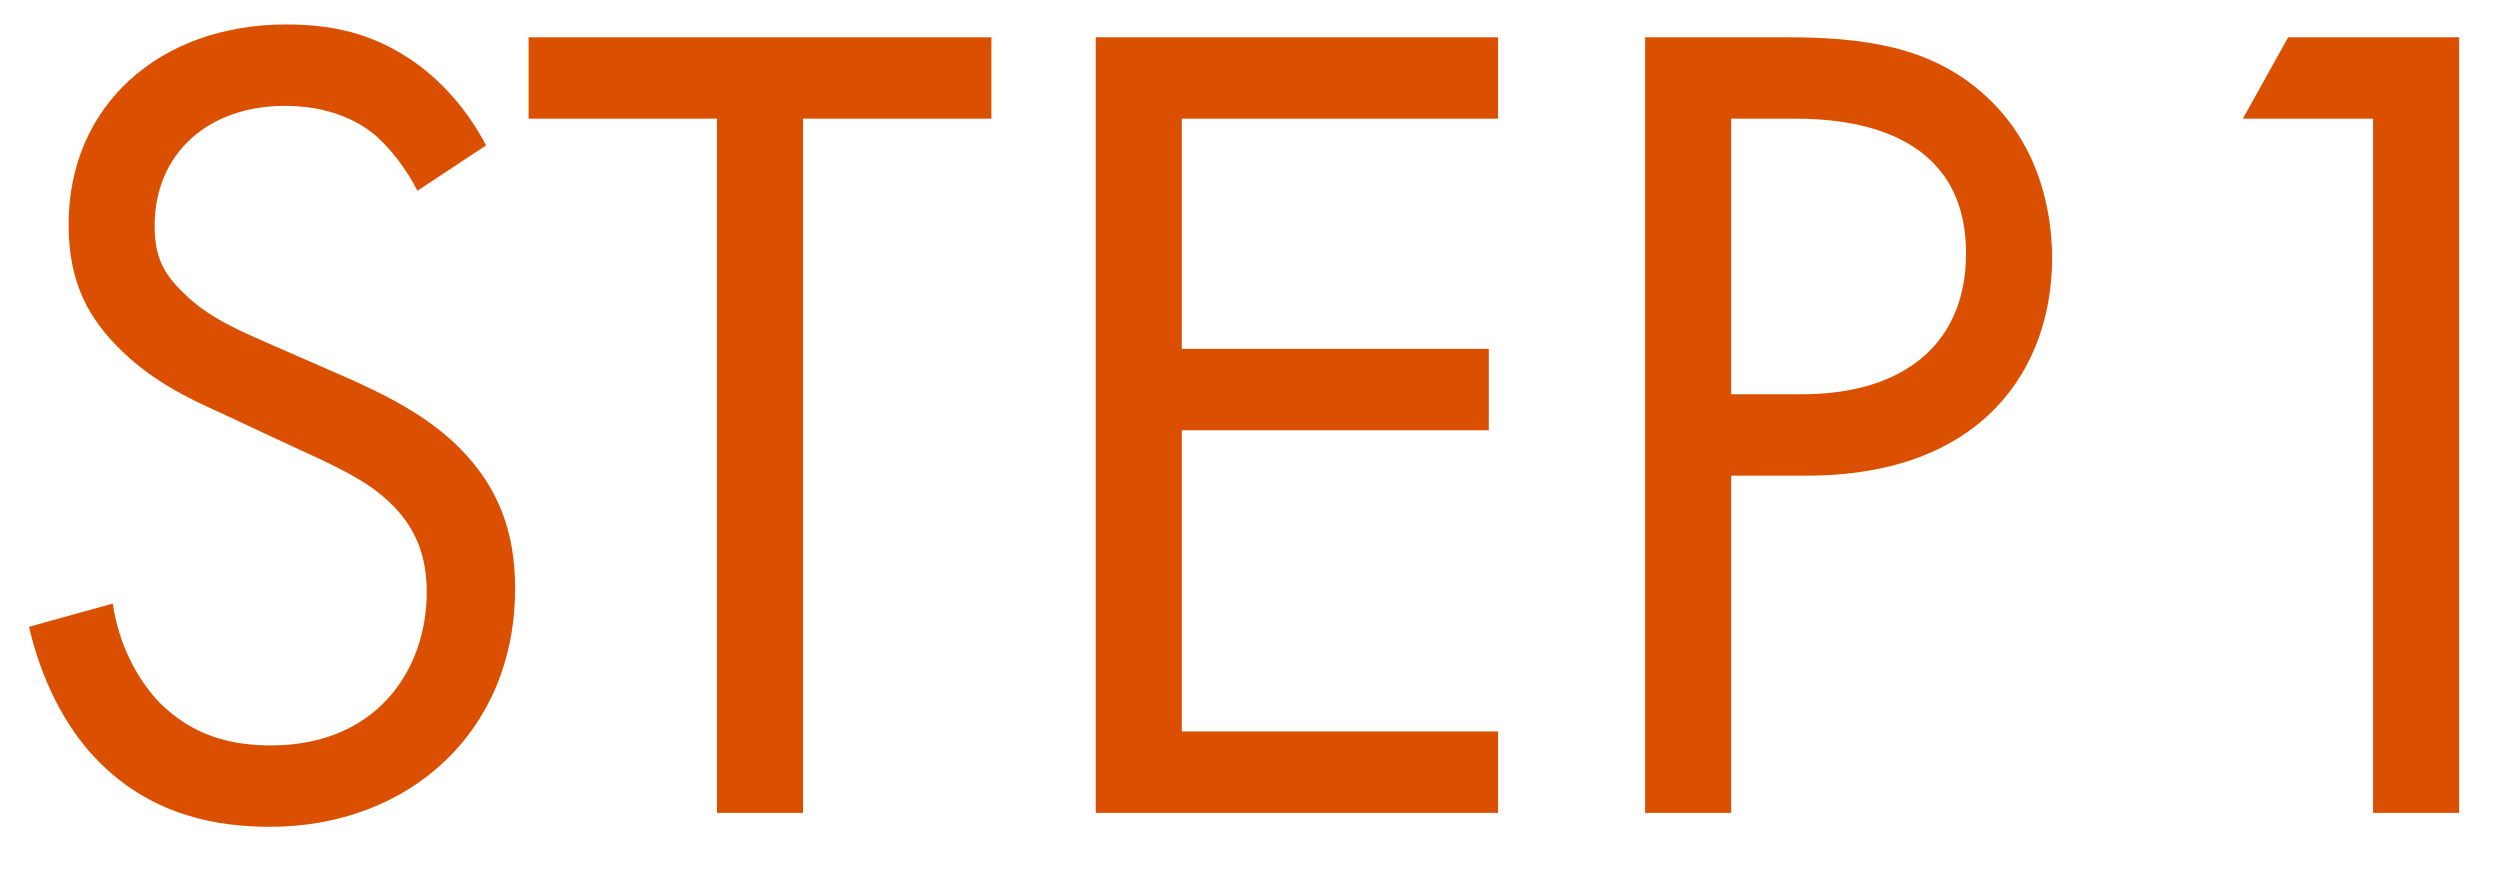 <svg width="43" height="15" viewBox="0 0 43 15" fill="none" xmlns="http://www.w3.org/2000/svg">
<path d="M8.36 2.501L7.18 3.281C7 2.921 6.7 2.521 6.4 2.281C6.14 2.081 5.66 1.821 4.9 1.821C3.58 1.821 2.66 2.641 2.66 3.881C2.66 4.401 2.8 4.701 3.16 5.041C3.56 5.441 4.06 5.661 4.56 5.881L5.84 6.441C6.62 6.781 7.34 7.141 7.9 7.701C8.58 8.381 8.86 9.161 8.86 10.121C8.86 12.581 7.04 14.221 4.64 14.221C3.76 14.221 2.66 14.041 1.74 13.141C1.08 12.501 0.68 11.581 0.5 10.781L1.94 10.381C2.04 11.081 2.36 11.681 2.74 12.081C3.32 12.661 3.98 12.821 4.66 12.821C6.48 12.821 7.34 11.521 7.34 10.181C7.34 9.581 7.16 9.061 6.68 8.621C6.3 8.261 5.78 8.021 5.08 7.701L3.88 7.141C3.36 6.901 2.7 6.621 2.1 6.041C1.52 5.481 1.18 4.861 1.18 3.861C1.18 1.801 2.76 0.421 4.92 0.421C5.74 0.421 6.4 0.581 7.06 1.021C7.6 1.381 8.06 1.921 8.36 2.501ZM17.052 2.041H13.812V13.981H12.332V2.041H9.092V0.641H17.052V2.041ZM25.767 0.641V2.041H20.327V6.001H25.607V7.401H20.327V12.581H25.767V13.981H18.847V0.641H25.767ZM28.296 0.641H30.716C32.056 0.641 33.176 0.801 34.076 1.581C35.056 2.421 35.296 3.601 35.296 4.441C35.296 6.321 34.116 8.181 31.076 8.181H29.776V13.981H28.296V0.641ZM29.776 2.041V6.781H30.996C32.756 6.781 33.816 5.901 33.816 4.361C33.816 2.241 31.836 2.041 30.876 2.041H29.776ZM40.817 13.981V2.041H38.577L39.357 0.641H42.297V13.981H40.817Z" fill="#DB4F00"/>
</svg>
